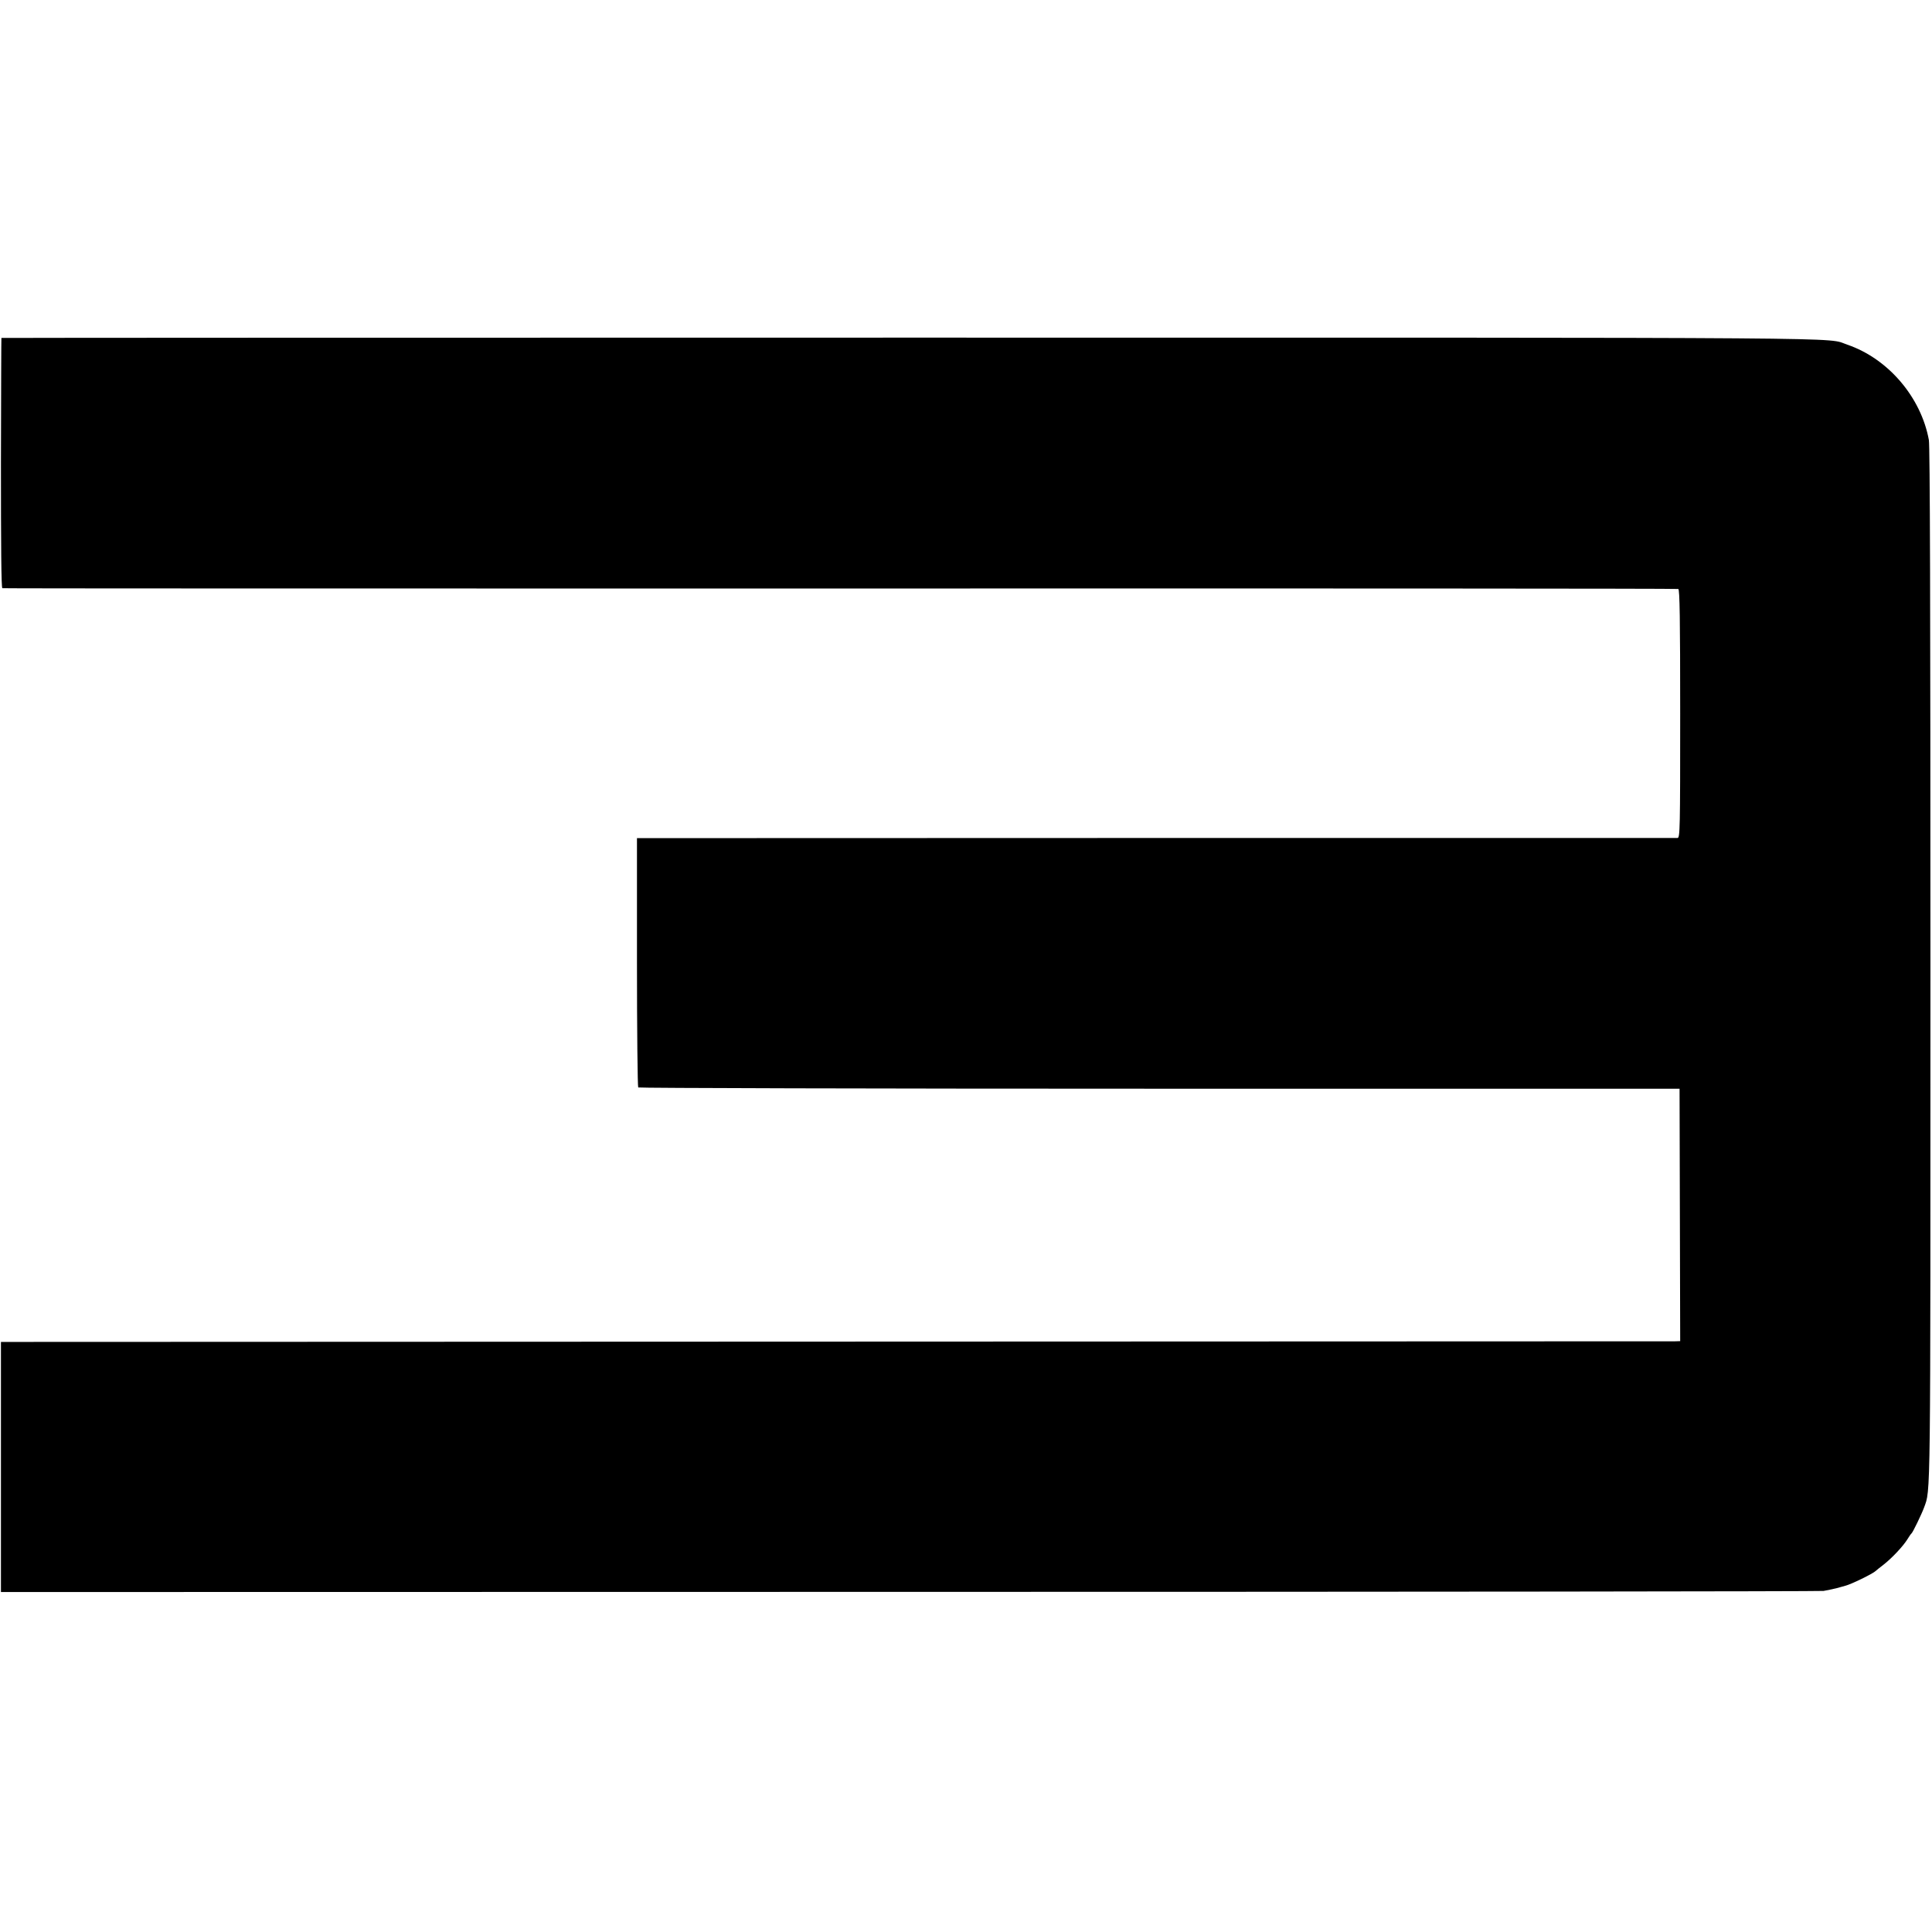 <svg version="1" xmlns="http://www.w3.org/2000/svg" width="1648" height="1648" viewBox="0 0 1236 1236"><path d="M.9 216.2c-.1.2-.2 36.2-.3 80 0 52.5.2 79.9.9 80.1.6.2 241.8.2 536 .2 294.3-.1 535.5 0 536.2.3.9.3 1.2 19.3 1.2 79.8 0 73.9-.1 79.4-1.7 79.5H739.5l-332 .1v79.3c0 43.6.4 79.7.8 80.2.5.4 150.6.8 333.5.8h332.7l.2 80.8.2 80.7-3.2.1c-1.8 0-243.5.1-537.2.2l-533.9.2v160l581-.1c319.5 0 582.8-.3 585-.6 2.3-.4 6.1-1.2 8.5-1.8 2.4-.7 4.9-1.3 5.4-1.5 3.5-.8 17.7-7.7 19.5-9.5.3-.3 2.5-2.1 5-4 5.4-4.2 12.6-11.9 15.3-16.3 1.1-1.8 2.2-3.4 2.6-3.7.8-.6 6.5-12.4 8-16.5 4.3-11.9 4.1 1.6 4.1-347.4 0-230.5-.3-331.4-1-335.6-5-27.4-26.1-52.1-52.2-61-14.2-4.8 24.9-4.5-599-4.5-320 0-581.8.1-581.9.2z"/></svg>